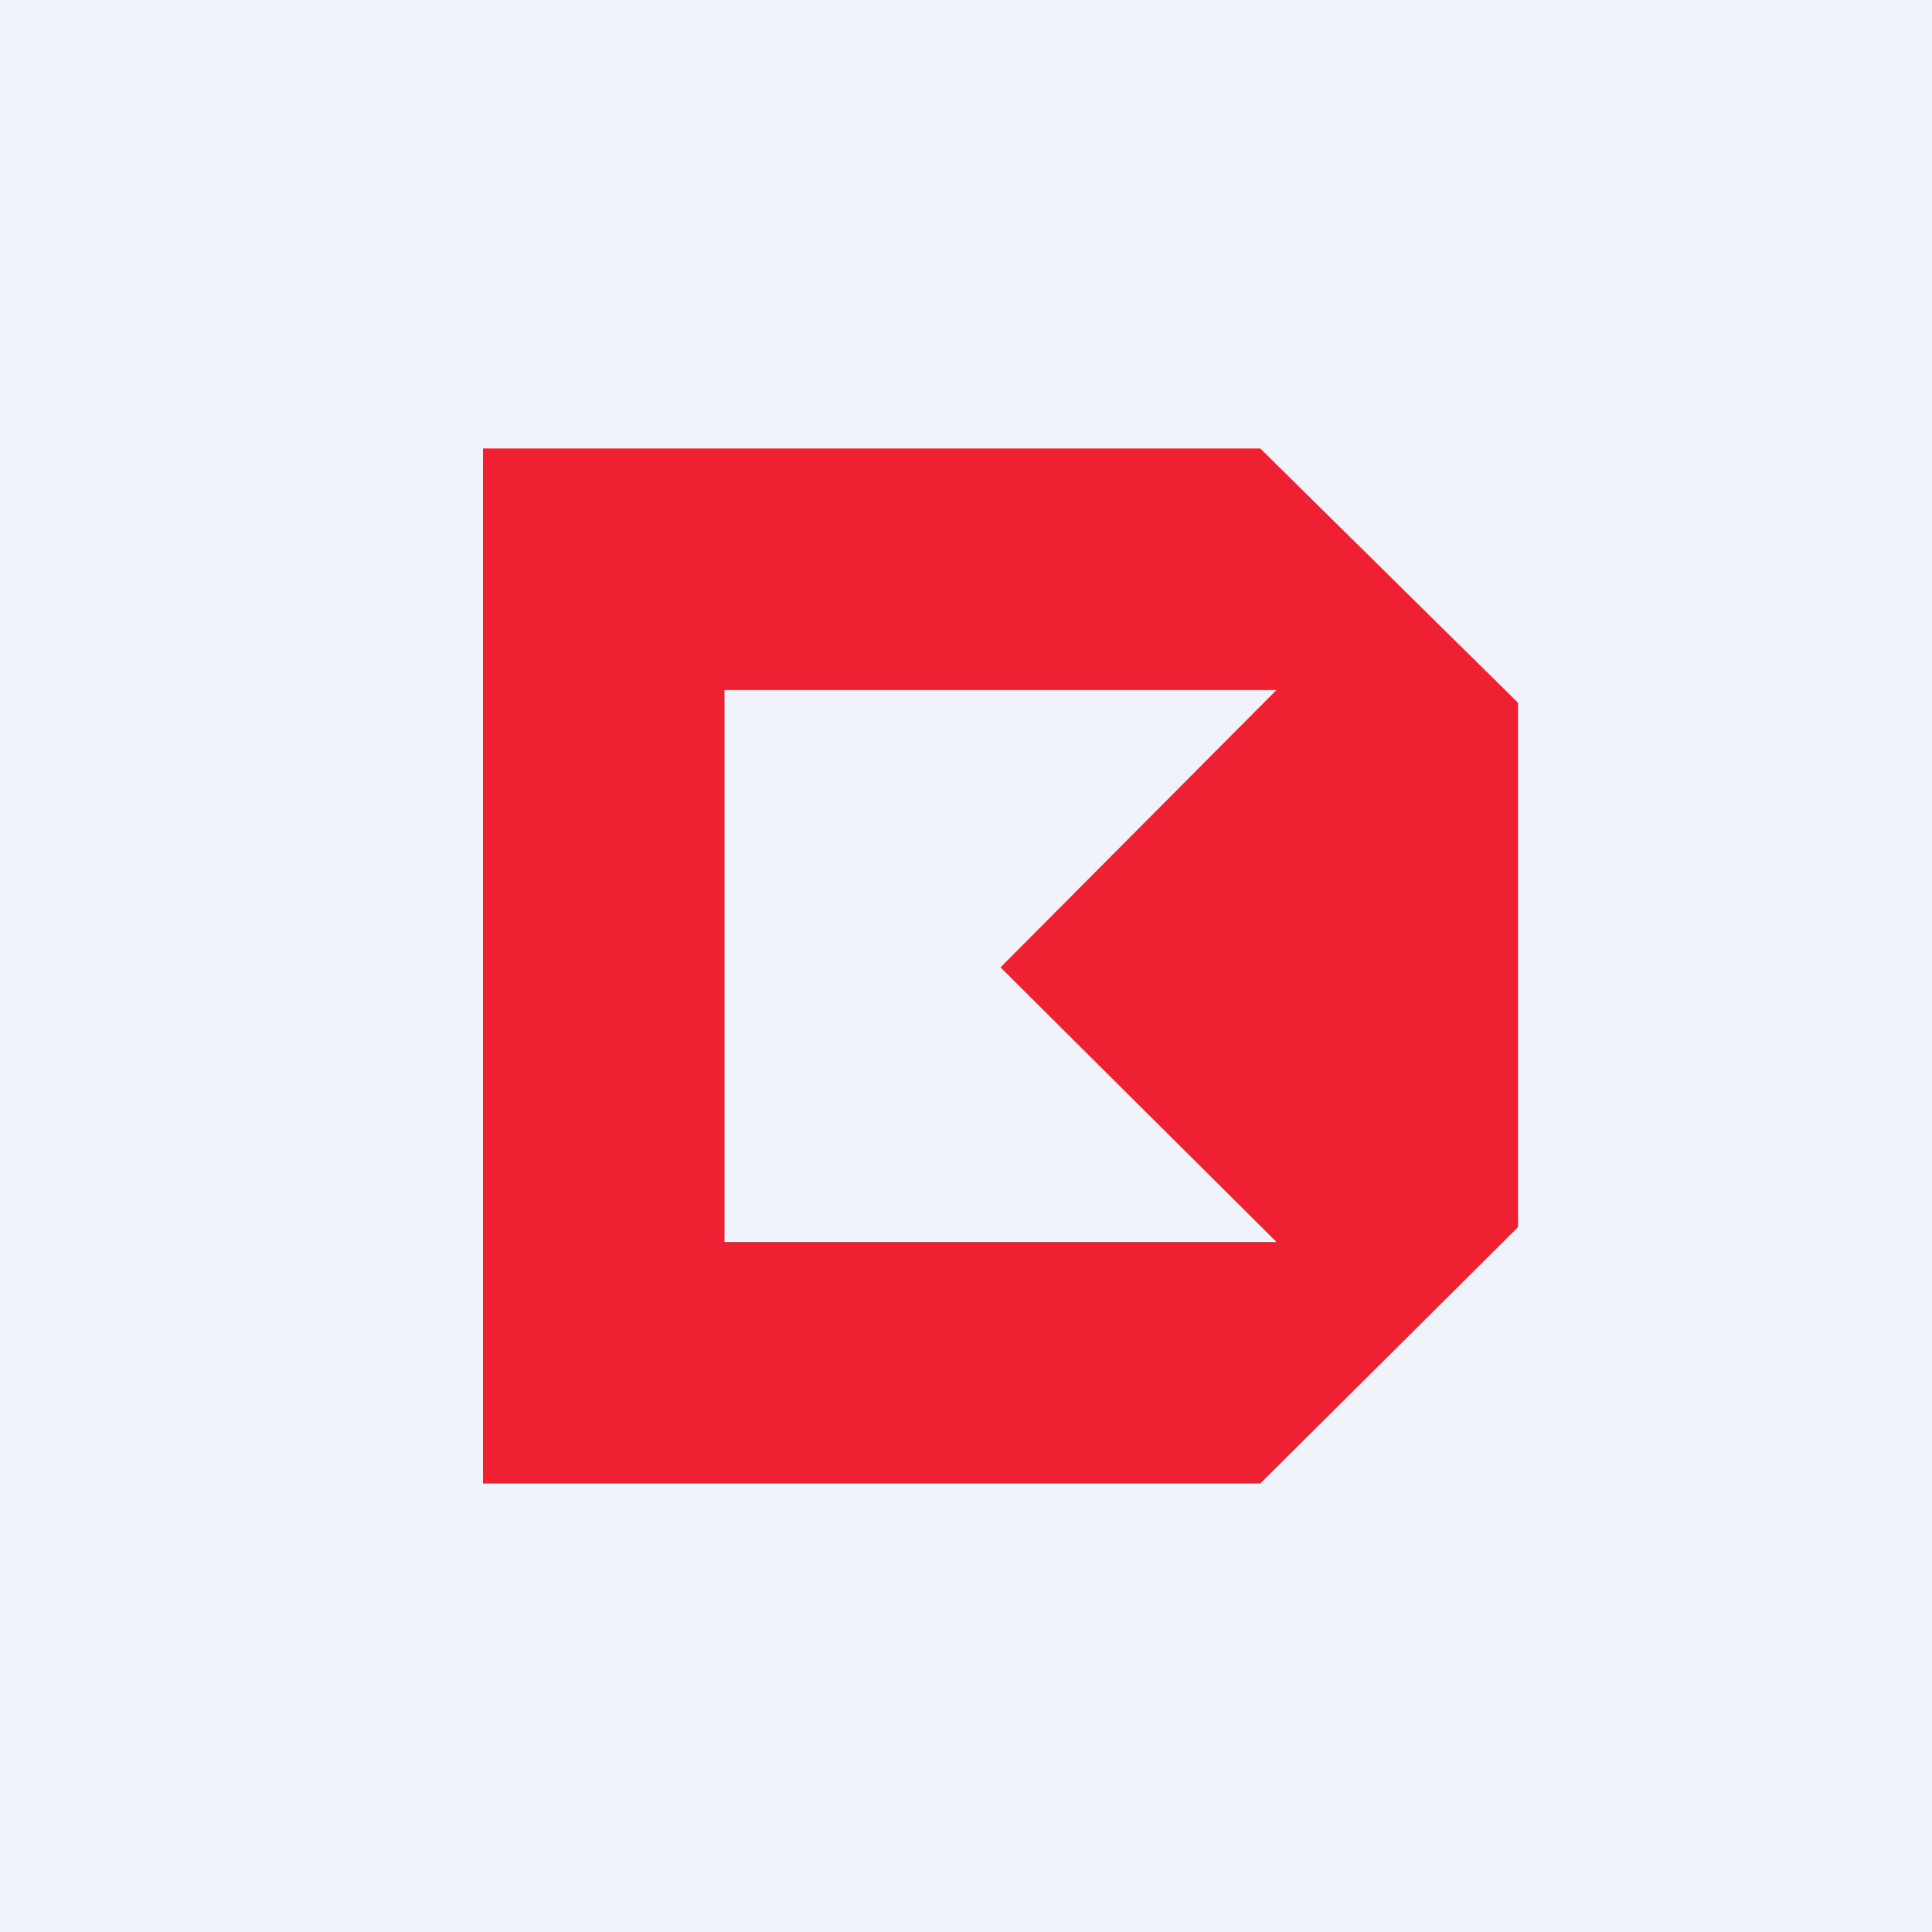 <!-- by TradingView --><svg width="56" height="56" viewBox="0 0 56 56" xmlns="http://www.w3.org/2000/svg"><path fill="#F0F3FA" d="M0 0h56v56H0z"/><path fill-rule="evenodd" d="M14 13v30h22.53L44 35.57v-15.2L36.53 13H14Zm7 7v16h16l-8-7.96L37 20H21Z" fill="#EE2031"/></svg>